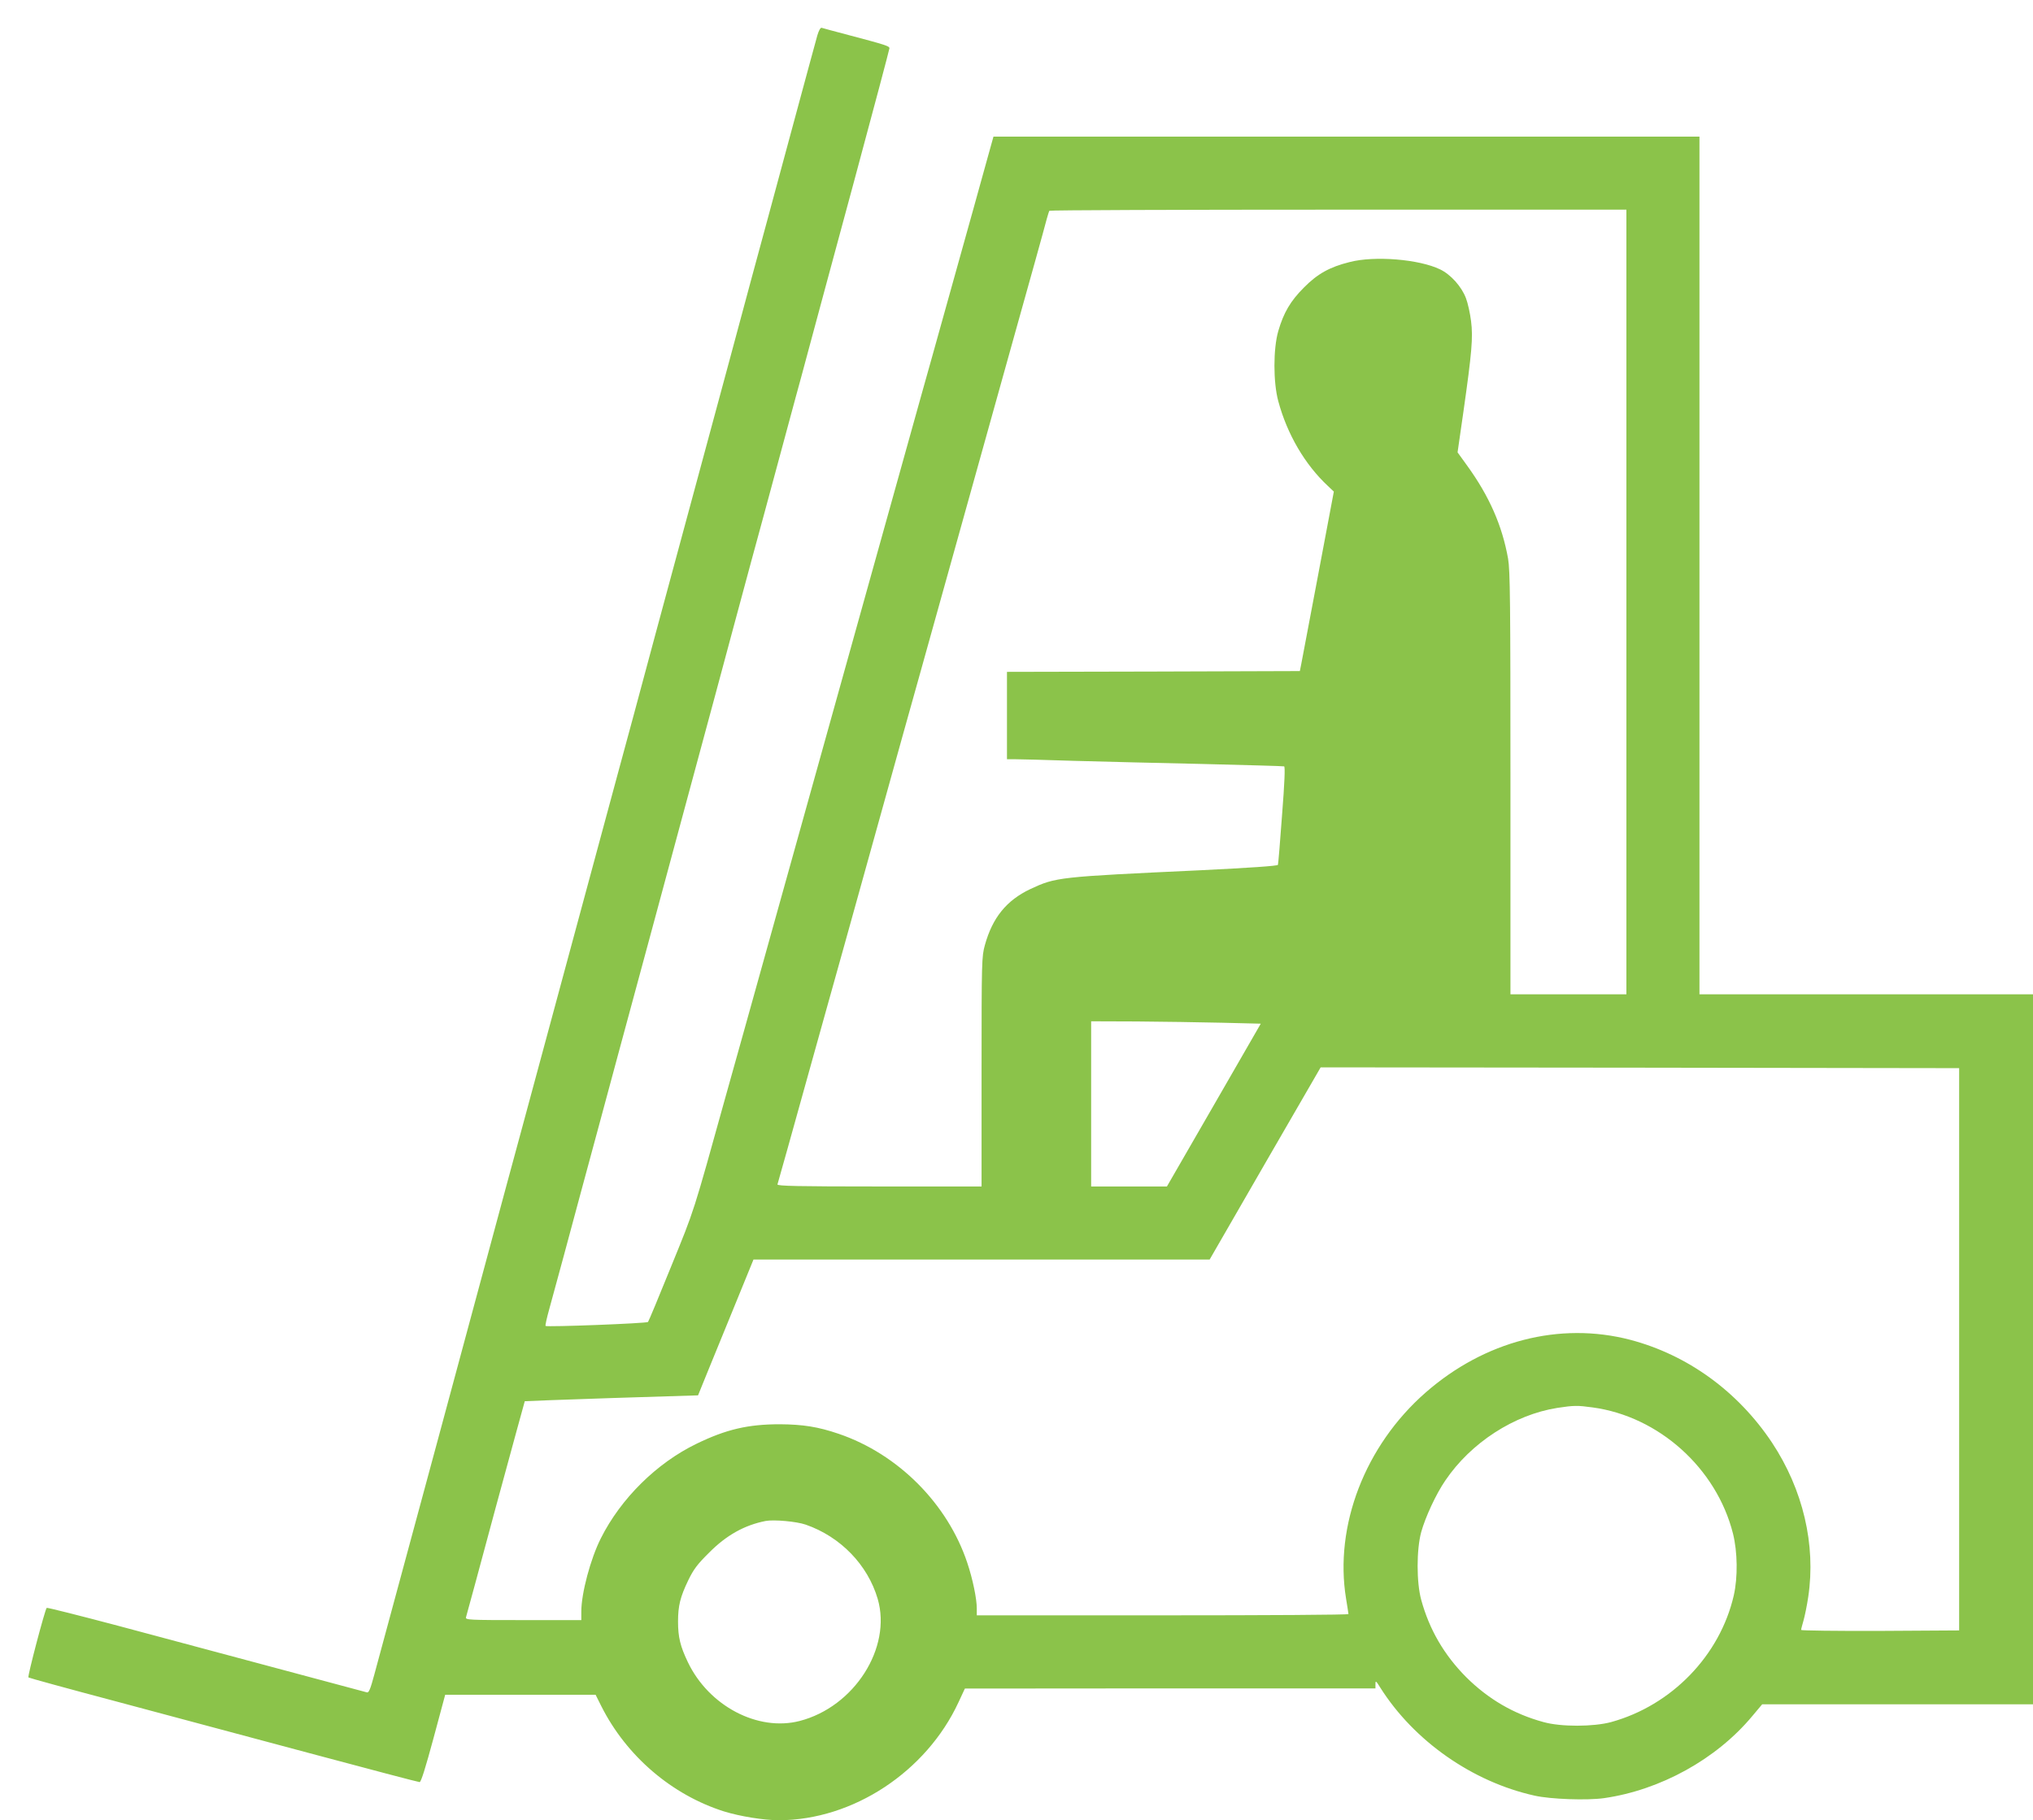 <?xml version="1.0" standalone="no"?>
<!DOCTYPE svg PUBLIC "-//W3C//DTD SVG 20010904//EN"
 "http://www.w3.org/TR/2001/REC-SVG-20010904/DTD/svg10.dtd">
<svg version="1.0" xmlns="http://www.w3.org/2000/svg"
 width="1280pt" height="1146pt" viewBox="0 0 1280 1146"
 preserveAspectRatio="xMidYMid meet">
<g transform="translate(0,1146) scale(0.1,-0.1)"
fill="#8bc34a" stroke="none">
<path d="M5146 11237 c-8 -29 -31 -113 -51 -187 -20 -74 -49 -182 -65 -240
-16 -58 -61 -224 -100 -370 -39 -146 -84 -312 -100 -370 -16 -58 -60 -222 -99
-365 -38 -143 -205 -762 -371 -1375 -166 -613 -333 -1232 -371 -1375 -39 -143
-83 -307 -99 -365 -16 -58 -61 -224 -100 -370 -39 -146 -84 -312 -100 -370
-16 -58 -61 -224 -100 -370 -39 -146 -84 -312 -100 -370 -16 -58 -61 -224
-100 -370 -39 -146 -84 -312 -100 -370 -16 -58 -60 -222 -99 -365 -82 -306
-787 -2916 -834 -3087 -25 -93 -35 -117 -47 -113 -14 4 -497 133 -1558 417
-249 66 -455 118 -458 115 -11 -11 -122 -432 -115 -438 3 -3 247 -70 541 -148
294 -79 844 -226 1222 -327 377 -101 692 -184 700 -184 9 0 37 90 87 275 l74
275 473 0 474 0 36 -72 c158 -314 444 -559 774 -663 101 -31 249 -55 345 -55
465 1 927 305 1130 743 l40 86 1293 1 1292 0 0 27 c0 24 3 22 31 -23 212 -335
579 -592 970 -679 101 -23 331 -31 438 -16 355 51 707 245 933 516 l63 75 852
0 853 0 0 2235 0 2235 -1050 0 -1050 0 0 2700 0 2700 -2223 0 -2222 0 -34
-122 c-19 -68 -60 -215 -91 -328 -71 -253 -169 -605 -261 -935 -39 -137 -92
-329 -119 -425 -27 -96 -81 -290 -120 -430 -39 -140 -93 -334 -120 -430 -50
-179 -193 -693 -410 -1470 -217 -777 -360 -1291 -410 -1470 -27 -96 -80 -287
-119 -425 -210 -755 -196 -712 -344 -1075 -77 -190 -143 -349 -147 -353 -8 -9
-637 -33 -645 -25 -3 3 8 52 24 109 16 57 57 208 91 334 34 127 81 302 105
390 24 88 76 279 115 425 39 146 93 346 120 445 113 416 261 965 450 1665 111
410 233 862 271 1005 39 143 93 343 120 445 28 102 63 232 79 290 16 58 61
224 100 370 39 146 84 312 100 370 16 58 54 197 84 310 30 113 157 581 281
1040 124 459 225 840 225 846 0 14 -22 21 -260 84 -85 22 -160 43 -167 45 -7
2 -18 -17 -27 -48z m5094 -3567 l0 -2470 -365 0 -365 0 0 1328 c0 1147 -2
1339 -15 1415 -37 207 -117 391 -258 586 l-60 83 37 257 c53 373 61 466 48
569 -6 48 -20 113 -32 144 -27 73 -96 150 -163 182 -132 64 -413 87 -570 46
-125 -31 -202 -74 -287 -160 -85 -85 -128 -158 -162 -275 -32 -111 -32 -322 0
-440 56 -209 168 -400 313 -535 l37 -35 -98 -520 c-54 -286 -102 -540 -107
-565 l-9 -45 -922 -3 -922 -2 0 -275 0 -275 48 0 c26 0 191 -4 367 -10 176 -5
545 -14 820 -20 275 -7 505 -13 510 -15 7 -2 3 -102 -13 -306 -12 -167 -24
-309 -26 -314 -3 -7 -181 -19 -487 -34 -900 -42 -910 -43 -1073 -119 -149 -71
-237 -179 -285 -352 -20 -72 -21 -97 -21 -797 l0 -723 -645 0 c-511 0 -643 3
-640 13 2 6 31 109 64 227 33 118 92 330 131 470 39 140 93 334 120 430 27 96
158 564 290 1040 132 476 263 944 290 1040 27 96 81 290 120 430 39 140 93
334 120 430 27 96 81 290 120 430 39 140 93 334 120 430 27 96 81 290 120 430
39 140 98 350 130 465 32 116 64 230 70 255 7 25 14 48 17 53 2 4 821 7 1819
7 l1814 0 0 -2470z m-2548 -2649 l246 -6 -295 -512 -296 -513 -239 0 -238 0 0
520 0 520 288 -1 c158 -1 398 -5 534 -8z m4643 -2056 l0 -1770 -497 -3 c-274
-1 -498 2 -498 6 0 5 7 31 15 59 8 28 22 95 30 150 49 327 -33 675 -228 970
-215 323 -532 553 -894 648 -443 115 -916 -7 -1288 -333 -381 -334 -575 -839
-500 -1297 8 -49 15 -93 15 -97 0 -5 -526 -8 -1170 -8 l-1170 0 0 43 c0 62
-26 187 -60 288 -124 372 -436 685 -810 812 -129 44 -224 59 -370 60 -200 0
-338 -32 -525 -123 -250 -121 -476 -344 -602 -595 -65 -129 -123 -346 -123
-461 l0 -54 -366 0 c-343 0 -365 1 -360 18 3 9 87 318 186 687 100 368 183
671 184 673 2 1 248 10 547 20 l544 17 65 160 c36 88 115 280 175 428 l109
267 1436 0 1436 0 349 605 350 605 2010 -2 2010 -3 0 -1770z m-2308 -366 c416
-56 780 -382 884 -794 29 -116 31 -275 5 -390 -87 -378 -391 -692 -772 -797
-111 -30 -316 -31 -426 0 -188 51 -348 145 -487 283 -139 140 -232 300 -283
487 -30 110 -30 315 0 426 26 94 94 241 152 325 161 238 433 414 705 457 104
16 128 16 222 3z m-4954 -738 c219 -76 390 -253 453 -467 90 -308 -147 -680
-491 -769 -263 -68 -572 94 -704 370 -48 100 -62 158 -62 256 0 99 14 155 64
259 34 70 57 101 132 175 109 110 223 173 355 199 52 10 196 -3 253 -23z"/>
</g>
</svg>

